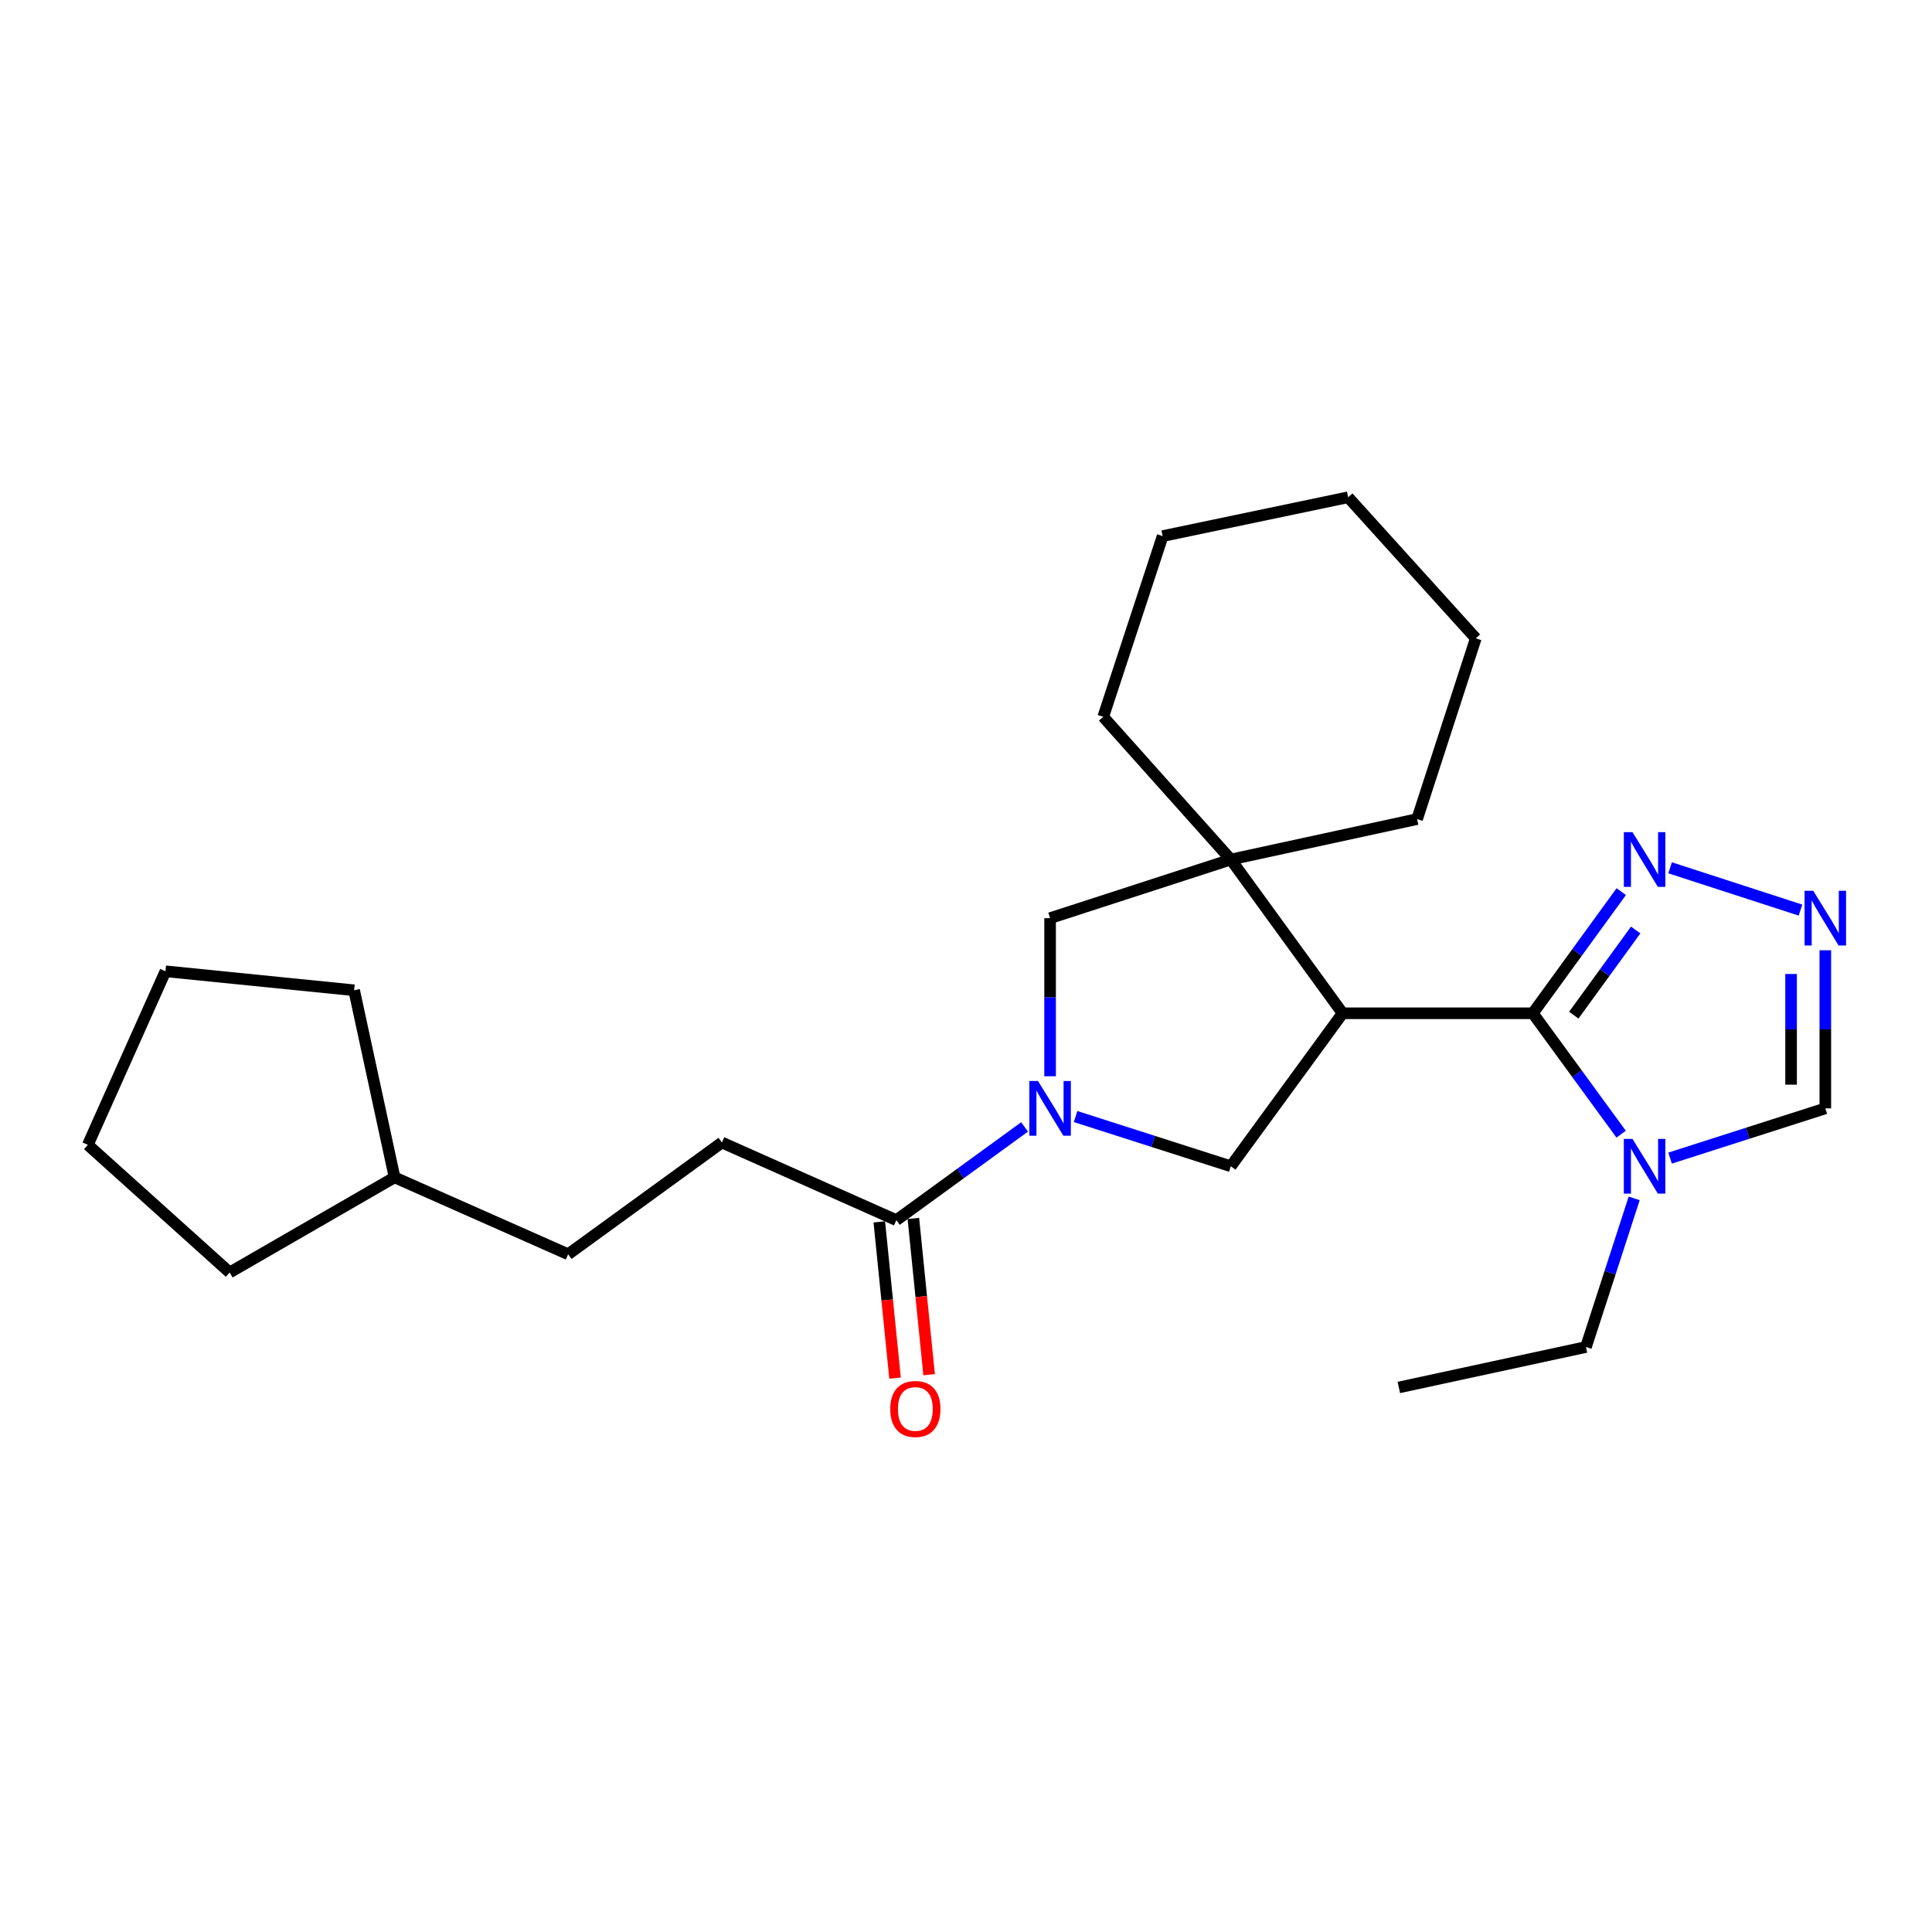 <?xml version='1.0' encoding='iso-8859-1'?>
<svg version='1.1' baseProfile='full'
              xmlns='http://www.w3.org/2000/svg'
                      xmlns:rdkit='http://www.rdkit.org/xml'
                      xmlns:xlink='http://www.w3.org/1999/xlink'
                  xml:space='preserve'
width='1000px' height='1000px' viewBox='0 0 1000 1000'>
<!-- END OF HEADER -->
<rect style='opacity:1.0;fill:#FFFFFF;stroke:none' width='1000' height='1000' x='0' y='0'> </rect>
<path class='bond-0' d='M 694.926,524.47 L 793.392,524.47' style='fill:none;fill-rule:evenodd;stroke:#000000;stroke-width:6px;stroke-linecap:butt;stroke-linejoin:miter;stroke-opacity:1' />
<path class='bond-3' d='M 694.926,524.47 L 637.069,444.886' style='fill:none;fill-rule:evenodd;stroke:#000000;stroke-width:6px;stroke-linecap:butt;stroke-linejoin:miter;stroke-opacity:1' />
<path class='bond-4' d='M 694.926,524.47 L 637.069,603.66' style='fill:none;fill-rule:evenodd;stroke:#000000;stroke-width:6px;stroke-linecap:butt;stroke-linejoin:miter;stroke-opacity:1' />
<path class='bond-2' d='M 793.392,524.47 L 816.248,555.759' style='fill:none;fill-rule:evenodd;stroke:#000000;stroke-width:6px;stroke-linecap:butt;stroke-linejoin:miter;stroke-opacity:1' />
<path class='bond-2' d='M 816.248,555.759 L 839.105,587.048' style='fill:none;fill-rule:evenodd;stroke:#0000FF;stroke-width:6px;stroke-linecap:butt;stroke-linejoin:miter;stroke-opacity:1' />
<path class='bond-5' d='M 793.392,524.47 L 816.275,492.987' style='fill:none;fill-rule:evenodd;stroke:#000000;stroke-width:6px;stroke-linecap:butt;stroke-linejoin:miter;stroke-opacity:1' />
<path class='bond-5' d='M 816.275,492.987 L 839.159,461.505' style='fill:none;fill-rule:evenodd;stroke:#0000FF;stroke-width:6px;stroke-linecap:butt;stroke-linejoin:miter;stroke-opacity:1' />
<path class='bond-5' d='M 814.591,525.444 L 830.609,503.406' style='fill:none;fill-rule:evenodd;stroke:#000000;stroke-width:6px;stroke-linecap:butt;stroke-linejoin:miter;stroke-opacity:1' />
<path class='bond-5' d='M 830.609,503.406 L 846.628,481.369' style='fill:none;fill-rule:evenodd;stroke:#0000FF;stroke-width:6px;stroke-linecap:butt;stroke-linejoin:miter;stroke-opacity:1' />
<path class='bond-1' d='M 556.721,577.92 L 596.895,590.79' style='fill:none;fill-rule:evenodd;stroke:#0000FF;stroke-width:6px;stroke-linecap:butt;stroke-linejoin:miter;stroke-opacity:1' />
<path class='bond-1' d='M 596.895,590.79 L 637.069,603.66' style='fill:none;fill-rule:evenodd;stroke:#000000;stroke-width:6px;stroke-linecap:butt;stroke-linejoin:miter;stroke-opacity:1' />
<path class='bond-7' d='M 530.325,583.289 L 497.133,607.42' style='fill:none;fill-rule:evenodd;stroke:#0000FF;stroke-width:6px;stroke-linecap:butt;stroke-linejoin:miter;stroke-opacity:1' />
<path class='bond-7' d='M 497.133,607.42 L 463.941,631.55' style='fill:none;fill-rule:evenodd;stroke:#000000;stroke-width:6px;stroke-linecap:butt;stroke-linejoin:miter;stroke-opacity:1' />
<path class='bond-25' d='M 543.525,557.072 L 543.525,516.154' style='fill:none;fill-rule:evenodd;stroke:#0000FF;stroke-width:6px;stroke-linecap:butt;stroke-linejoin:miter;stroke-opacity:1' />
<path class='bond-25' d='M 543.525,516.154 L 543.525,475.237' style='fill:none;fill-rule:evenodd;stroke:#000000;stroke-width:6px;stroke-linecap:butt;stroke-linejoin:miter;stroke-opacity:1' />
<path class='bond-9' d='M 864.435,599.433 L 904.609,586.563' style='fill:none;fill-rule:evenodd;stroke:#0000FF;stroke-width:6px;stroke-linecap:butt;stroke-linejoin:miter;stroke-opacity:1' />
<path class='bond-9' d='M 904.609,586.563 L 944.783,573.693' style='fill:none;fill-rule:evenodd;stroke:#000000;stroke-width:6px;stroke-linecap:butt;stroke-linejoin:miter;stroke-opacity:1' />
<path class='bond-12' d='M 845.847,620.279 L 833.368,658.741' style='fill:none;fill-rule:evenodd;stroke:#0000FF;stroke-width:6px;stroke-linecap:butt;stroke-linejoin:miter;stroke-opacity:1' />
<path class='bond-12' d='M 833.368,658.741 L 820.888,697.204' style='fill:none;fill-rule:evenodd;stroke:#000000;stroke-width:6px;stroke-linecap:butt;stroke-linejoin:miter;stroke-opacity:1' />
<path class='bond-8' d='M 637.069,444.886 L 543.525,475.237' style='fill:none;fill-rule:evenodd;stroke:#000000;stroke-width:6px;stroke-linecap:butt;stroke-linejoin:miter;stroke-opacity:1' />
<path class='bond-14' d='M 637.069,444.886 L 571.031,371.021' style='fill:none;fill-rule:evenodd;stroke:#000000;stroke-width:6px;stroke-linecap:butt;stroke-linejoin:miter;stroke-opacity:1' />
<path class='bond-15' d='M 637.069,444.886 L 733.487,423.956' style='fill:none;fill-rule:evenodd;stroke:#000000;stroke-width:6px;stroke-linecap:butt;stroke-linejoin:miter;stroke-opacity:1' />
<path class='bond-6' d='M 864.438,449.168 L 931.931,471.067' style='fill:none;fill-rule:evenodd;stroke:#0000FF;stroke-width:6px;stroke-linecap:butt;stroke-linejoin:miter;stroke-opacity:1' />
<path class='bond-26' d='M 944.783,491.858 L 944.783,532.775' style='fill:none;fill-rule:evenodd;stroke:#0000FF;stroke-width:6px;stroke-linecap:butt;stroke-linejoin:miter;stroke-opacity:1' />
<path class='bond-26' d='M 944.783,532.775 L 944.783,573.693' style='fill:none;fill-rule:evenodd;stroke:#000000;stroke-width:6px;stroke-linecap:butt;stroke-linejoin:miter;stroke-opacity:1' />
<path class='bond-26' d='M 927.063,504.133 L 927.063,532.775' style='fill:none;fill-rule:evenodd;stroke:#0000FF;stroke-width:6px;stroke-linecap:butt;stroke-linejoin:miter;stroke-opacity:1' />
<path class='bond-26' d='M 927.063,532.775 L 927.063,561.418' style='fill:none;fill-rule:evenodd;stroke:#000000;stroke-width:6px;stroke-linecap:butt;stroke-linejoin:miter;stroke-opacity:1' />
<path class='bond-10' d='M 455.125,632.439 L 459.202,672.876' style='fill:none;fill-rule:evenodd;stroke:#000000;stroke-width:6px;stroke-linecap:butt;stroke-linejoin:miter;stroke-opacity:1' />
<path class='bond-10' d='M 459.202,672.876 L 463.279,713.314' style='fill:none;fill-rule:evenodd;stroke:#FF0000;stroke-width:6px;stroke-linecap:butt;stroke-linejoin:miter;stroke-opacity:1' />
<path class='bond-10' d='M 472.756,630.661 L 476.833,671.099' style='fill:none;fill-rule:evenodd;stroke:#000000;stroke-width:6px;stroke-linecap:butt;stroke-linejoin:miter;stroke-opacity:1' />
<path class='bond-10' d='M 476.833,671.099 L 480.91,711.537' style='fill:none;fill-rule:evenodd;stroke:#FF0000;stroke-width:6px;stroke-linecap:butt;stroke-linejoin:miter;stroke-opacity:1' />
<path class='bond-11' d='M 463.941,631.55 L 373.665,591.364' style='fill:none;fill-rule:evenodd;stroke:#000000;stroke-width:6px;stroke-linecap:butt;stroke-linejoin:miter;stroke-opacity:1' />
<path class='bond-13' d='M 373.665,591.364 L 294.071,649.201' style='fill:none;fill-rule:evenodd;stroke:#000000;stroke-width:6px;stroke-linecap:butt;stroke-linejoin:miter;stroke-opacity:1' />
<path class='bond-19' d='M 820.888,697.204 L 724.036,718.143' style='fill:none;fill-rule:evenodd;stroke:#000000;stroke-width:6px;stroke-linecap:butt;stroke-linejoin:miter;stroke-opacity:1' />
<path class='bond-16' d='M 294.071,649.201 L 204.229,609.399' style='fill:none;fill-rule:evenodd;stroke:#000000;stroke-width:6px;stroke-linecap:butt;stroke-linejoin:miter;stroke-opacity:1' />
<path class='bond-21' d='M 571.031,371.021 L 601.786,277.477' style='fill:none;fill-rule:evenodd;stroke:#000000;stroke-width:6px;stroke-linecap:butt;stroke-linejoin:miter;stroke-opacity:1' />
<path class='bond-20' d='M 733.487,423.956 L 763.868,330.412' style='fill:none;fill-rule:evenodd;stroke:#000000;stroke-width:6px;stroke-linecap:butt;stroke-linejoin:miter;stroke-opacity:1' />
<path class='bond-17' d='M 204.229,609.399 L 118.886,658.633' style='fill:none;fill-rule:evenodd;stroke:#000000;stroke-width:6px;stroke-linecap:butt;stroke-linejoin:miter;stroke-opacity:1' />
<path class='bond-18' d='M 204.229,609.399 L 183.299,512.567' style='fill:none;fill-rule:evenodd;stroke:#000000;stroke-width:6px;stroke-linecap:butt;stroke-linejoin:miter;stroke-opacity:1' />
<path class='bond-22' d='M 118.886,658.633 L 45.455,592.565' style='fill:none;fill-rule:evenodd;stroke:#000000;stroke-width:6px;stroke-linecap:butt;stroke-linejoin:miter;stroke-opacity:1' />
<path class='bond-23' d='M 183.299,512.567 L 85.64,502.733' style='fill:none;fill-rule:evenodd;stroke:#000000;stroke-width:6px;stroke-linecap:butt;stroke-linejoin:miter;stroke-opacity:1' />
<path class='bond-24' d='M 763.868,330.412 L 697.791,257.384' style='fill:none;fill-rule:evenodd;stroke:#000000;stroke-width:6px;stroke-linecap:butt;stroke-linejoin:miter;stroke-opacity:1' />
<path class='bond-27' d='M 601.786,277.477 L 697.791,257.384' style='fill:none;fill-rule:evenodd;stroke:#000000;stroke-width:6px;stroke-linecap:butt;stroke-linejoin:miter;stroke-opacity:1' />
<path class='bond-28' d='M 45.455,592.565 L 85.64,502.733' style='fill:none;fill-rule:evenodd;stroke:#000000;stroke-width:6px;stroke-linecap:butt;stroke-linejoin:miter;stroke-opacity:1' />
<path  class='atom-2' d='M 537.265 559.533
L 546.545 574.533
Q 547.465 576.013, 548.945 578.693
Q 550.425 581.373, 550.505 581.533
L 550.505 559.533
L 554.265 559.533
L 554.265 587.853
L 550.385 587.853
L 540.425 571.453
Q 539.265 569.533, 538.025 567.333
Q 536.825 565.133, 536.465 564.453
L 536.465 587.853
L 532.785 587.853
L 532.785 559.533
L 537.265 559.533
' fill='#0000FF'/>
<path  class='atom-3' d='M 844.979 589.5
L 854.259 604.5
Q 855.179 605.98, 856.659 608.66
Q 858.139 611.34, 858.219 611.5
L 858.219 589.5
L 861.979 589.5
L 861.979 617.82
L 858.099 617.82
L 848.139 601.42
Q 846.979 599.5, 845.739 597.3
Q 844.539 595.1, 844.179 594.42
L 844.179 617.82
L 840.499 617.82
L 840.499 589.5
L 844.979 589.5
' fill='#0000FF'/>
<path  class='atom-6' d='M 844.979 430.726
L 854.259 445.726
Q 855.179 447.206, 856.659 449.886
Q 858.139 452.566, 858.219 452.726
L 858.219 430.726
L 861.979 430.726
L 861.979 459.046
L 858.099 459.046
L 848.139 442.646
Q 846.979 440.726, 845.739 438.526
Q 844.539 436.326, 844.179 435.646
L 844.179 459.046
L 840.499 459.046
L 840.499 430.726
L 844.979 430.726
' fill='#0000FF'/>
<path  class='atom-7' d='M 938.523 461.077
L 947.803 476.077
Q 948.723 477.557, 950.203 480.237
Q 951.683 482.917, 951.763 483.077
L 951.763 461.077
L 955.523 461.077
L 955.523 489.397
L 951.643 489.397
L 941.683 472.997
Q 940.523 471.077, 939.283 468.877
Q 938.083 466.677, 937.723 465.997
L 937.723 489.397
L 934.043 489.397
L 934.043 461.077
L 938.523 461.077
' fill='#0000FF'/>
<path  class='atom-11' d='M 460.785 729.279
Q 460.785 722.479, 464.145 718.679
Q 467.505 714.879, 473.785 714.879
Q 480.065 714.879, 483.425 718.679
Q 486.785 722.479, 486.785 729.279
Q 486.785 736.159, 483.385 740.079
Q 479.985 743.959, 473.785 743.959
Q 467.545 743.959, 464.145 740.079
Q 460.785 736.199, 460.785 729.279
M 473.785 740.759
Q 478.105 740.759, 480.425 737.879
Q 482.785 734.959, 482.785 729.279
Q 482.785 723.719, 480.425 720.919
Q 478.105 718.079, 473.785 718.079
Q 469.465 718.079, 467.105 720.879
Q 464.785 723.679, 464.785 729.279
Q 464.785 734.999, 467.105 737.879
Q 469.465 740.759, 473.785 740.759
' fill='#FF0000'/>
</svg>
